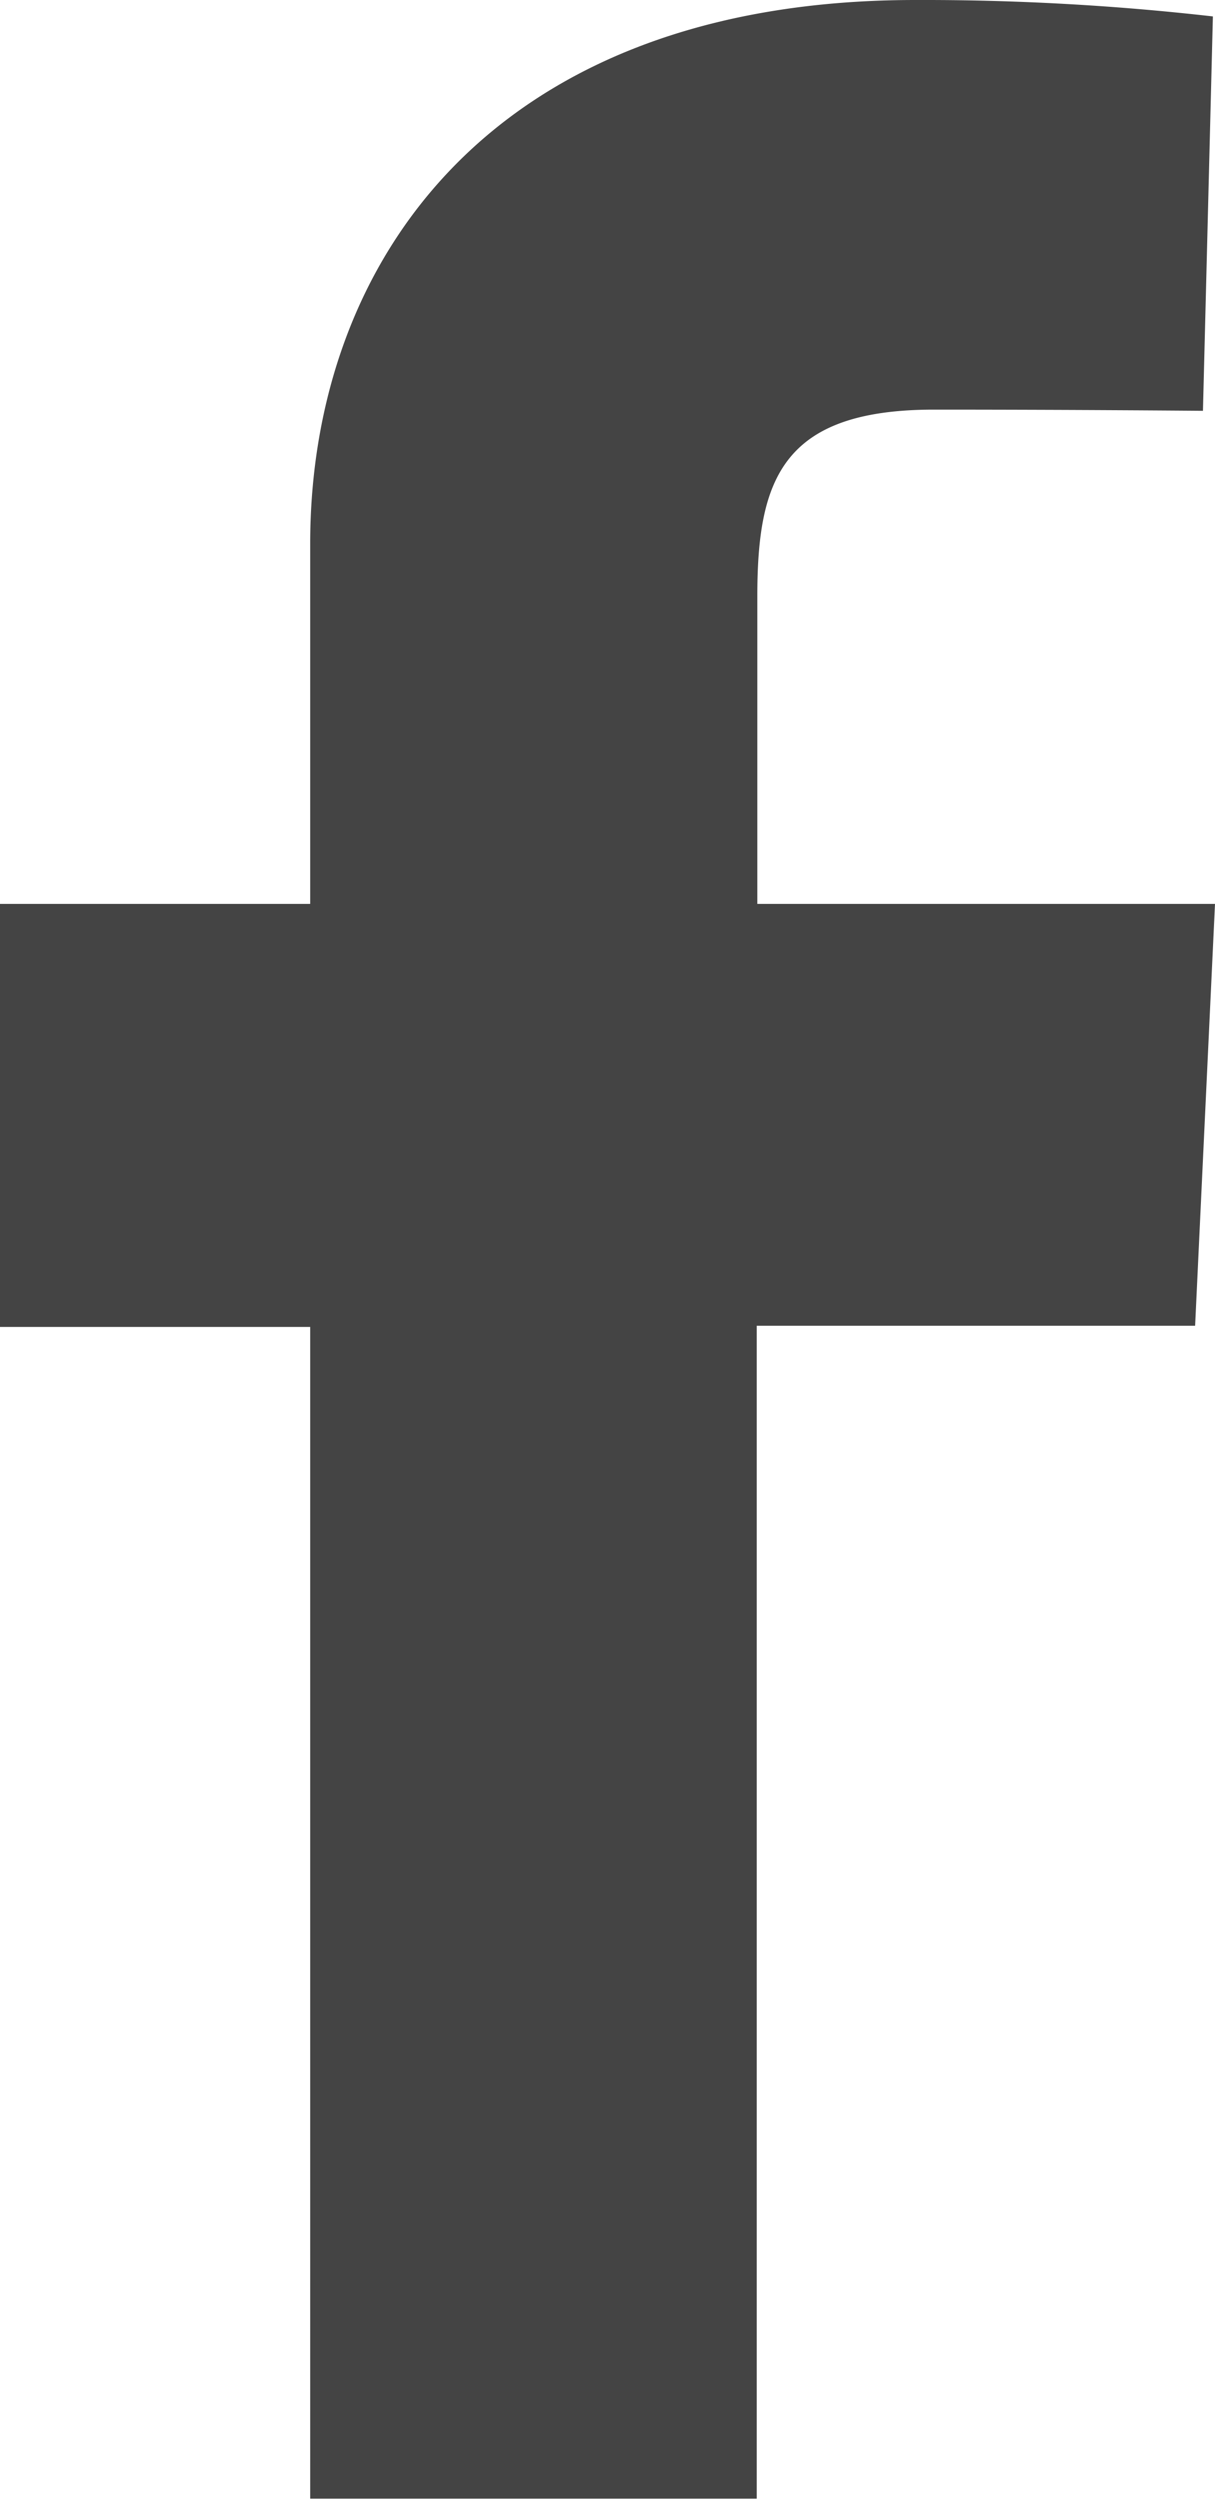 <svg xmlns="http://www.w3.org/2000/svg" width="8.065" height="16.594" viewBox="0 0 8.065 16.594">
  <path id="facebook" d="M2.059,16.594V8.808H0V6H2.059V3.61C2.059,1.728,3.275,0,6.077,0A17.015,17.015,0,0,1,8.051.109L7.985,2.727S7.129,2.719,6.2,2.719c-1.01,0-1.173.466-1.173,1.239V6H8.065l-.132,2.8H5.023v7.786H2.059" fill="#444"/>
</svg>
